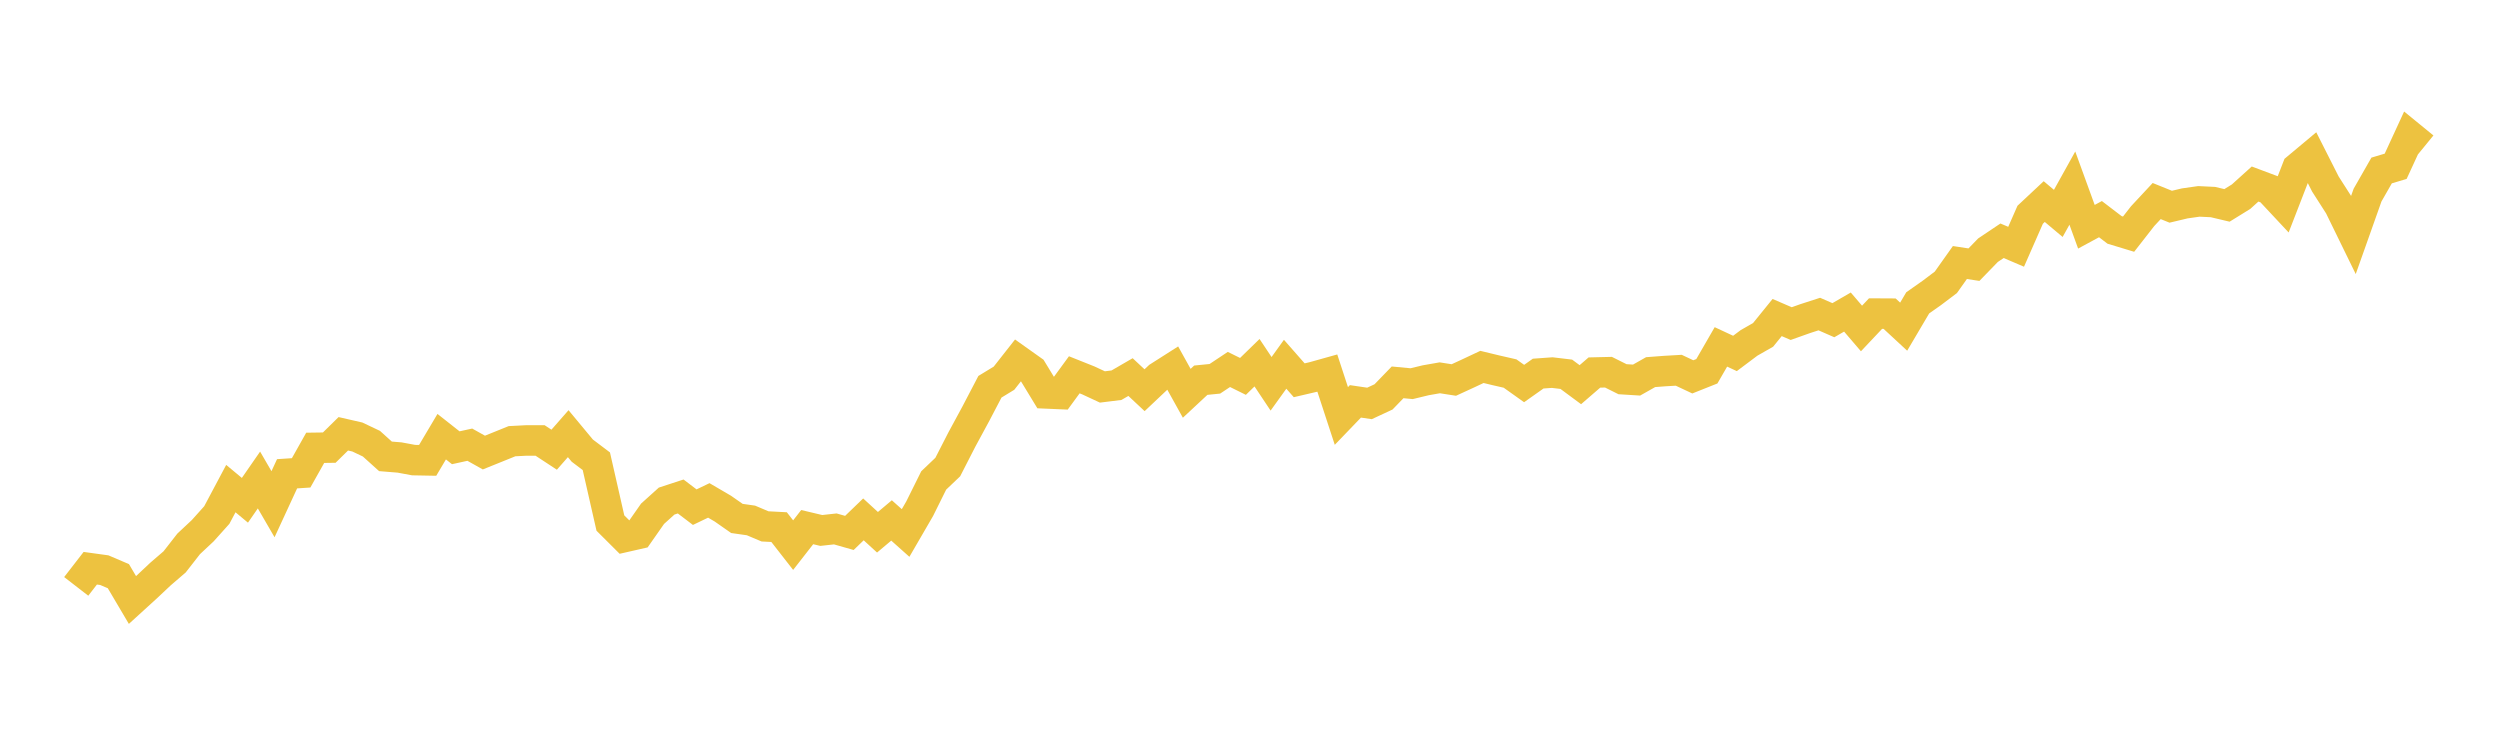<svg width="164" height="48" xmlns="http://www.w3.org/2000/svg" xmlns:xlink="http://www.w3.org/1999/xlink"><path fill="none" stroke="rgb(237,194,64)" stroke-width="2" d="M5,38.467L5.922,37.276L6.844,37.403L7.766,37.797L8.689,39.36L9.611,38.52L10.533,37.653L11.455,36.86L12.377,35.678L13.299,34.815L14.222,33.786L15.144,32.052L16.066,32.819L16.988,31.488L17.91,33.077L18.832,31.08L19.754,31.019L20.677,29.377L21.599,29.364L22.521,28.457L23.443,28.668L24.365,29.106L25.287,29.937L26.21,30.012L27.132,30.183L28.054,30.2L28.976,28.646L29.898,29.373L30.82,29.171L31.743,29.688L32.665,29.316L33.587,28.943L34.509,28.895L35.431,28.895L36.353,29.5L37.275,28.449L38.198,29.561L39.12,30.257L40.042,34.312L40.964,35.231L41.886,35.021L42.808,33.703L43.731,32.871L44.653,32.569L45.575,33.27L46.497,32.827L47.419,33.366L48.341,34.01L49.263,34.141L50.186,34.531L51.108,34.579L52.03,35.761L52.952,34.579L53.874,34.798L54.796,34.697L55.719,34.96L56.641,34.071L57.563,34.916L58.485,34.141L59.407,34.964L60.329,33.375L61.251,31.518L62.174,30.638L63.096,28.838L64.018,27.135L64.94,25.371L65.862,24.81L66.784,23.637L67.707,24.293L68.629,25.808L69.551,25.848L70.473,24.587L71.395,24.955L72.317,25.384L73.24,25.27L74.162,24.736L75.084,25.598L76.006,24.727L76.928,24.14L77.85,25.8L78.772,24.941L79.695,24.849L80.617,24.236L81.539,24.692L82.461,23.794L83.383,25.178L84.305,23.895L85.228,24.946L86.15,24.731L87.072,24.473L87.994,27.288L88.916,26.329L89.838,26.465L90.76,26.036L91.683,25.082L92.605,25.169L93.527,24.946L94.449,24.784L95.371,24.928L96.293,24.504L97.216,24.07L98.138,24.293L99.06,24.504L99.982,25.16L100.904,24.508L101.826,24.442L102.749,24.552L103.671,25.235L104.593,24.438L105.515,24.416L106.437,24.876L107.359,24.933L108.281,24.412L109.204,24.342L110.126,24.289L111.048,24.722L111.97,24.355L112.892,22.756L113.814,23.186L114.737,22.494L115.659,21.968L116.581,20.83L117.503,21.228L118.425,20.9L119.347,20.602L120.269,21.005L121.192,20.471L122.114,21.548L123.036,20.571L123.958,20.576L124.88,21.43L125.802,19.867L126.725,19.218L127.647,18.522L128.569,17.222L129.491,17.362L130.413,16.412L131.335,15.794L132.257,16.188L133.18,14.087L134.102,13.224L135.024,13.999L135.946,12.34L136.868,14.875L137.79,14.376L138.713,15.081L139.635,15.361L140.557,14.179L141.479,13.189L142.401,13.561L143.323,13.342L144.246,13.211L145.168,13.255L146.09,13.474L147.012,12.904L147.934,12.072L148.856,12.418L149.778,13.404L150.701,11.022L151.623,10.251L152.545,12.072L153.467,13.513L154.389,15.4L155.311,12.799L156.234,11.184L157.156,10.908L158.078,8.907L159,9.66"></path></svg>